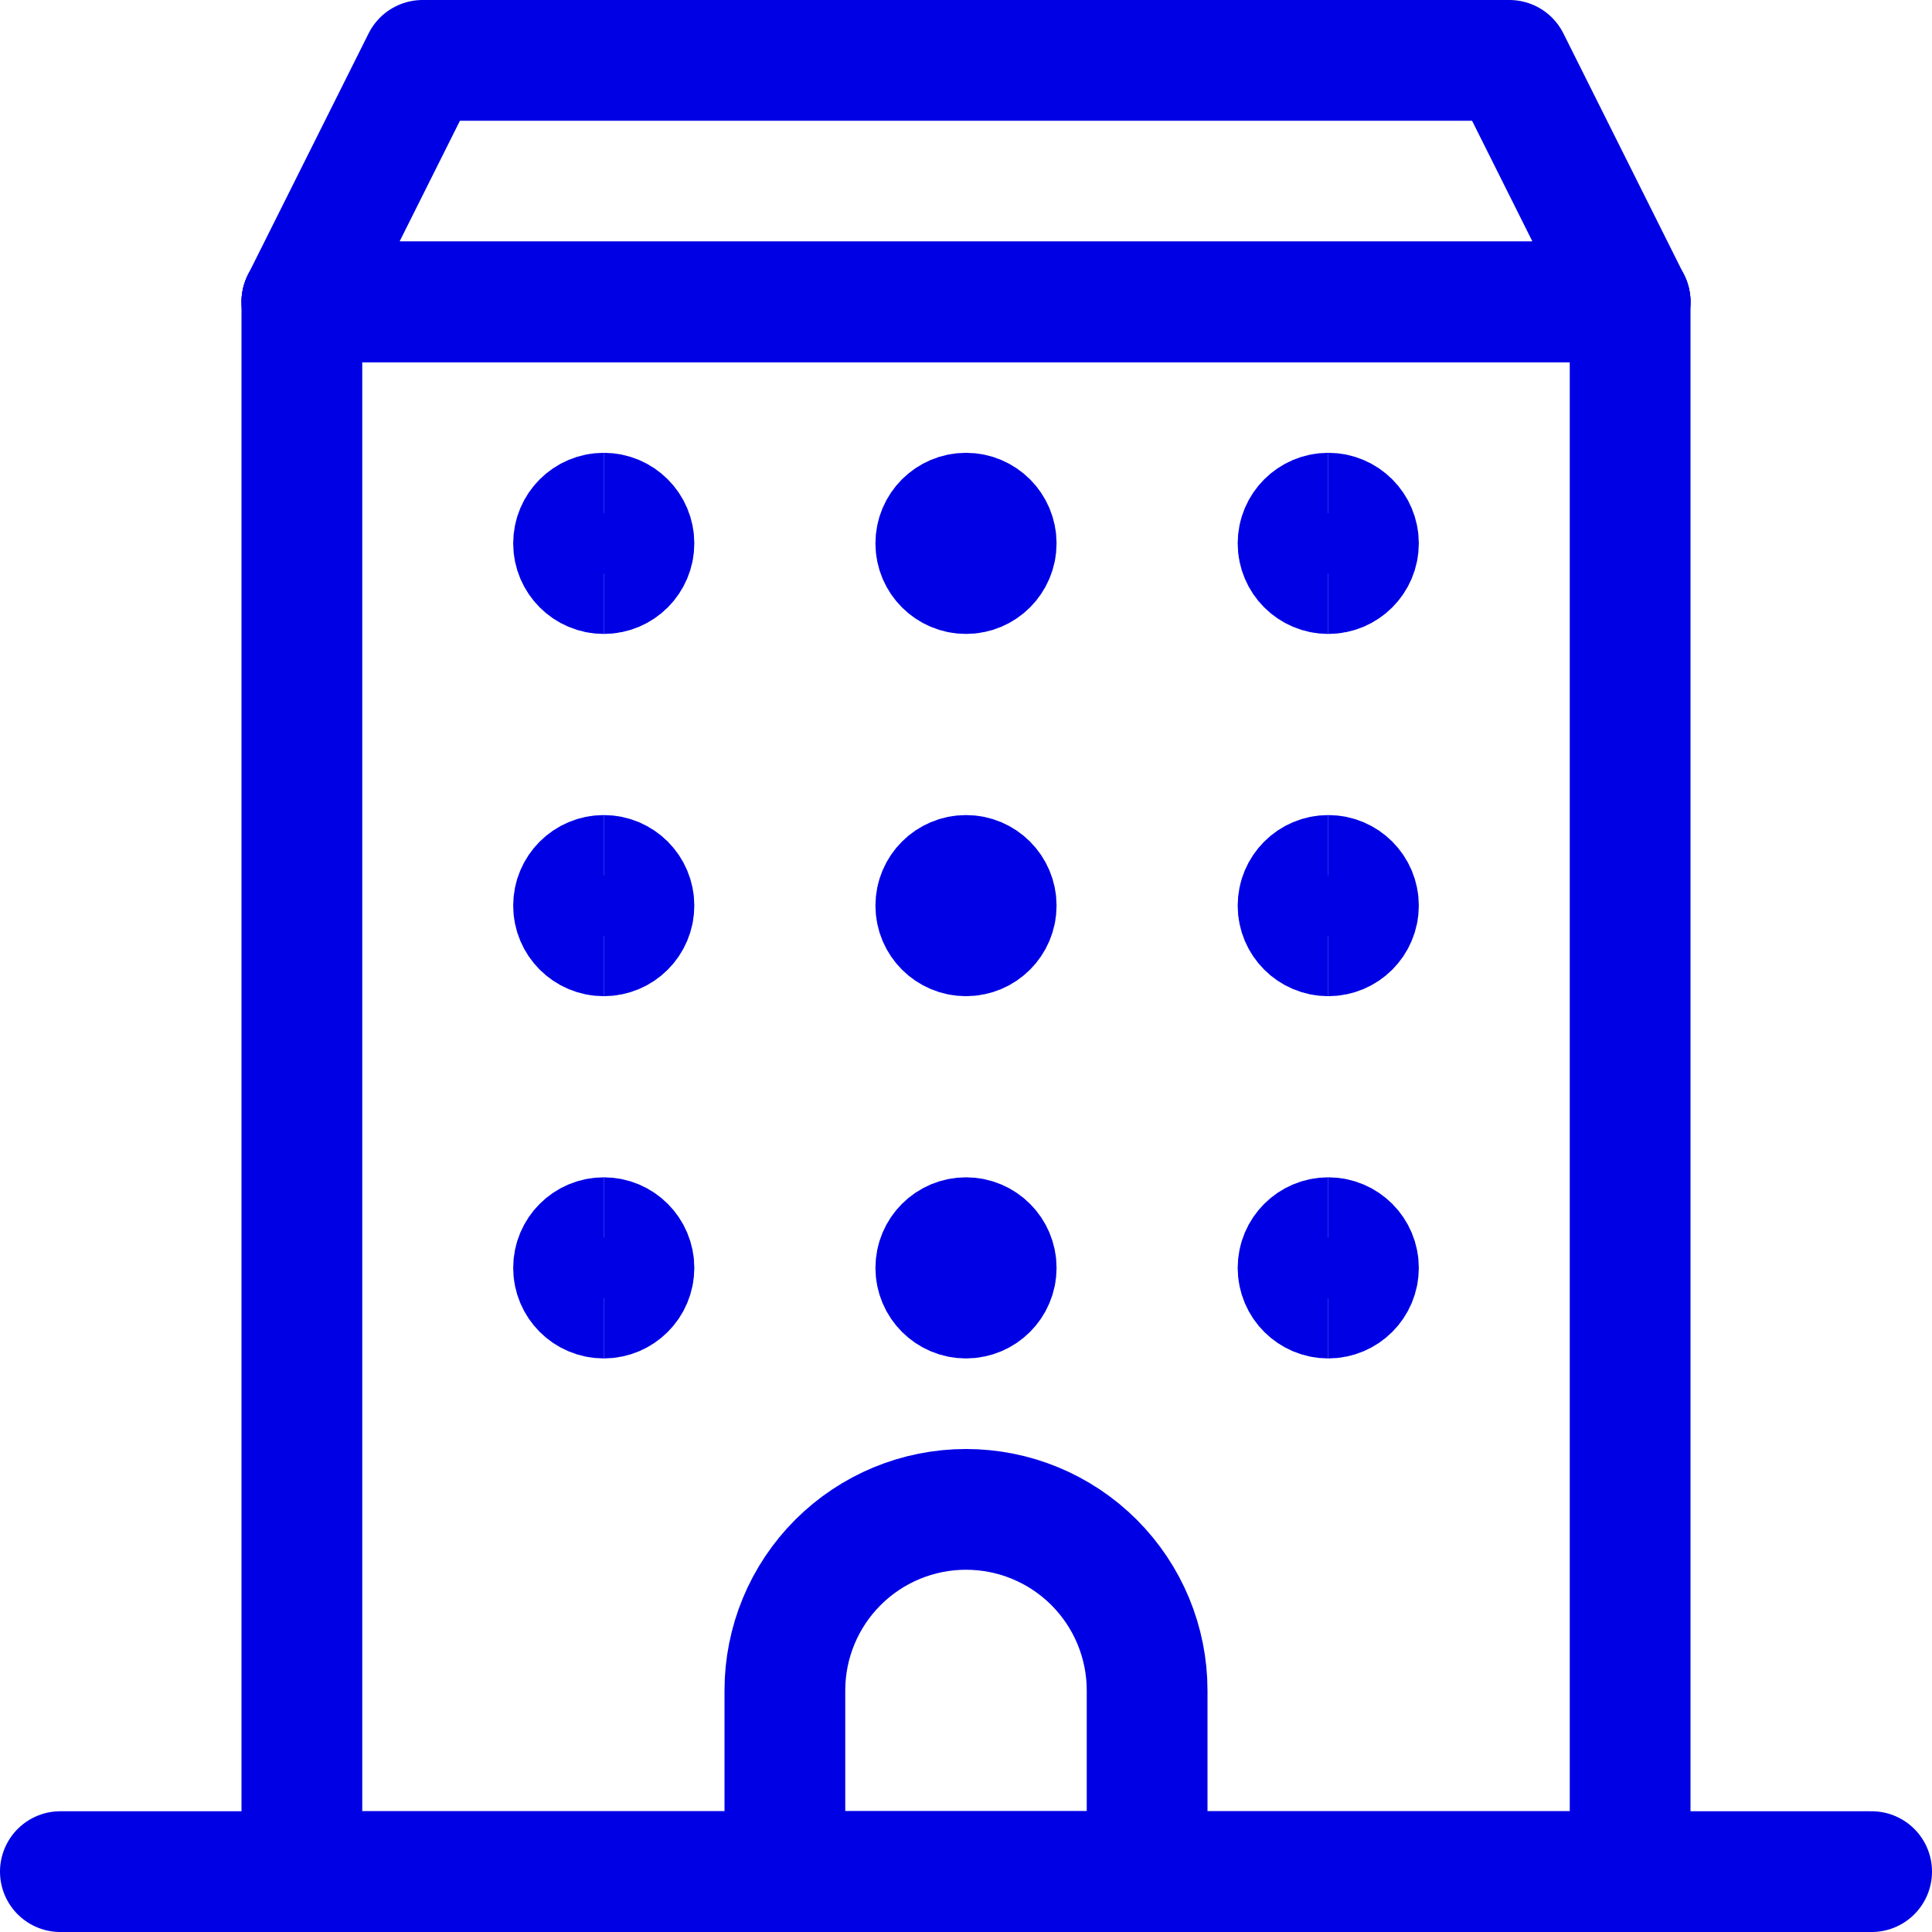 <?xml version="1.0" encoding="UTF-8"?> <svg xmlns="http://www.w3.org/2000/svg" width="24" height="24" viewBox="0 0 24 24" fill="none"><g clip-path="url(#clip0_261_2777)"><path d="M20.25 3.75V23.25" stroke="#0000E5" stroke-width="1.5" stroke-linecap="round" stroke-linejoin="round"></path><path d="M3.75 3.75H20.25" stroke="#0000E5" stroke-width="1.5" stroke-linecap="round" stroke-linejoin="round"></path><path d="M3.75 23.25V3.75" stroke="#0000E5" stroke-width="1.5" stroke-linecap="round" stroke-linejoin="round"></path><path d="M20.25 23.25H3.75" stroke="#0000E5" stroke-width="1.5" stroke-linecap="round" stroke-linejoin="round"></path><path d="M20.25 3.75H3.75L5.25 0.75H18.75L20.25 3.75Z" stroke="#0000E5" stroke-width="1.5" stroke-linecap="round" stroke-linejoin="round"></path><path d="M0.75 23.25H23.25" stroke="#0000E5" stroke-width="1.5" stroke-linecap="round" stroke-linejoin="round"></path><path d="M14.25 21C14.25 20.403 14.013 19.831 13.591 19.409C13.169 18.987 12.597 18.75 12 18.75C11.403 18.75 10.831 18.987 10.409 19.409C9.987 19.831 9.75 20.403 9.75 21V23.25H14.25V21Z" stroke="#0000E5" stroke-width="1.5" stroke-linecap="round" stroke-linejoin="round"></path><path d="M7.5 7.125C7.293 7.125 7.125 6.957 7.125 6.75C7.125 6.543 7.293 6.375 7.5 6.375" stroke="#0000E5" stroke-width="1.5"></path><path d="M7.5 7.125C7.707 7.125 7.875 6.957 7.875 6.75C7.875 6.543 7.707 6.375 7.5 6.375" stroke="#0000E5" stroke-width="1.5"></path><path d="M12 7.125C11.793 7.125 11.625 6.957 11.625 6.75C11.625 6.543 11.793 6.375 12 6.375" stroke="#0000E5" stroke-width="1.5"></path><path d="M12 7.125C12.207 7.125 12.375 6.957 12.375 6.75C12.375 6.543 12.207 6.375 12 6.375" stroke="#0000E5" stroke-width="1.5"></path><path d="M16.5 7.125C16.293 7.125 16.125 6.957 16.125 6.75C16.125 6.543 16.293 6.375 16.5 6.375" stroke="#0000E5" stroke-width="1.5"></path><path d="M16.5 7.125C16.707 7.125 16.875 6.957 16.875 6.75C16.875 6.543 16.707 6.375 16.5 6.375" stroke="#0000E5" stroke-width="1.5"></path><path d="M7.5 11.625C7.293 11.625 7.125 11.457 7.125 11.25C7.125 11.043 7.293 10.875 7.5 10.875" stroke="#0000E5" stroke-width="1.5"></path><path d="M7.5 11.625C7.707 11.625 7.875 11.457 7.875 11.25C7.875 11.043 7.707 10.875 7.5 10.875" stroke="#0000E5" stroke-width="1.5"></path><path d="M12 11.625C11.793 11.625 11.625 11.457 11.625 11.25C11.625 11.043 11.793 10.875 12 10.875" stroke="#0000E5" stroke-width="1.5"></path><path d="M12 11.625C12.207 11.625 12.375 11.457 12.375 11.25C12.375 11.043 12.207 10.875 12 10.875" stroke="#0000E5" stroke-width="1.5"></path><path d="M16.5 11.625C16.293 11.625 16.125 11.457 16.125 11.25C16.125 11.043 16.293 10.875 16.5 10.875" stroke="#0000E5" stroke-width="1.5"></path><path d="M16.5 11.625C16.707 11.625 16.875 11.457 16.875 11.25C16.875 11.043 16.707 10.875 16.5 10.875" stroke="#0000E5" stroke-width="1.5"></path><path d="M7.5 16.125C7.293 16.125 7.125 15.957 7.125 15.75C7.125 15.543 7.293 15.375 7.5 15.375" stroke="#0000E5" stroke-width="1.5"></path><path d="M7.5 16.125C7.707 16.125 7.875 15.957 7.875 15.75C7.875 15.543 7.707 15.375 7.5 15.375" stroke="#0000E5" stroke-width="1.5"></path><path d="M12 16.125C11.793 16.125 11.625 15.957 11.625 15.75C11.625 15.543 11.793 15.375 12 15.375" stroke="#0000E5" stroke-width="1.5"></path><path d="M12 16.125C12.207 16.125 12.375 15.957 12.375 15.75C12.375 15.543 12.207 15.375 12 15.375" stroke="#0000E5" stroke-width="1.5"></path><path d="M16.5 16.125C16.293 16.125 16.125 15.957 16.125 15.75C16.125 15.543 16.293 15.375 16.5 15.375" stroke="#0000E5" stroke-width="1.5"></path><path d="M16.5 16.125C16.707 16.125 16.875 15.957 16.875 15.75C16.875 15.543 16.707 15.375 16.5 15.375" stroke="#0000E5" stroke-width="1.5"></path></g><defs><clipPath id="clip0_261_2777"><rect width="24" height="24" fill="white"></rect></clipPath></defs></svg> 
